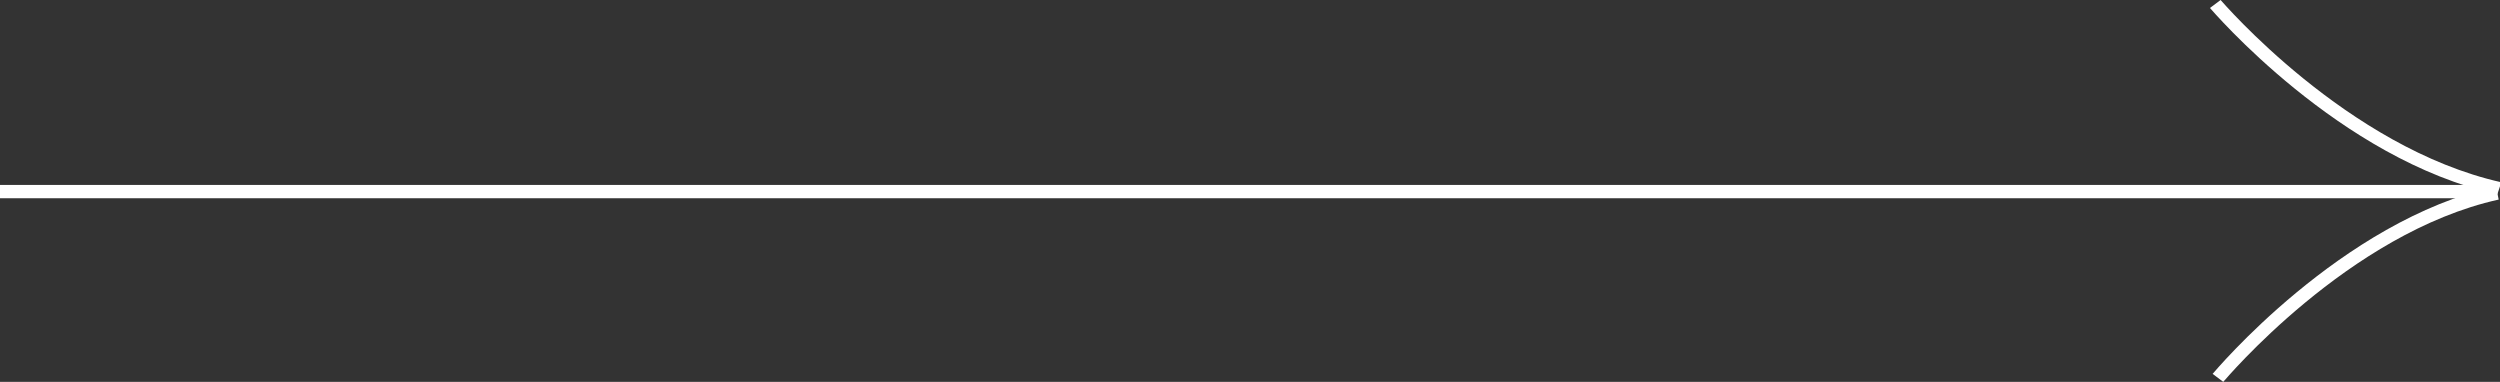 <?xml version="1.0" encoding="UTF-8"?> <svg xmlns="http://www.w3.org/2000/svg" xmlns:xlink="http://www.w3.org/1999/xlink" version="1.1" id="Слой_1" x="0px" y="0px" viewBox="0 0 187.9 28.7" style="enable-background:new 0 0 187.9 28.7;" xml:space="preserve"><rect x="0" y="0" width="187.9" height="28.7" fill="#333333" stroke="none"/> <style type="text/css"> .st0{fill:#FFFFFF;} </style> <g> <path class="st0" d="M167.1,28.7l-0.8-0.6c0.1-0.1,9.6-11.5,21.3-14.1l0.2,1C176.5,17.5,167.2,28.6,167.1,28.7z"></path> <path class="st0" d="M187.7,14.6c-11.9-2.6-21.5-13.9-21.6-14l0.8-0.6c0.1,0.1,9.5,11.1,21.1,13.7L187.7,14.6z"></path> <rect x="0" y="13.9" class="st0" width="187" height="1"></rect> </g> </svg> 